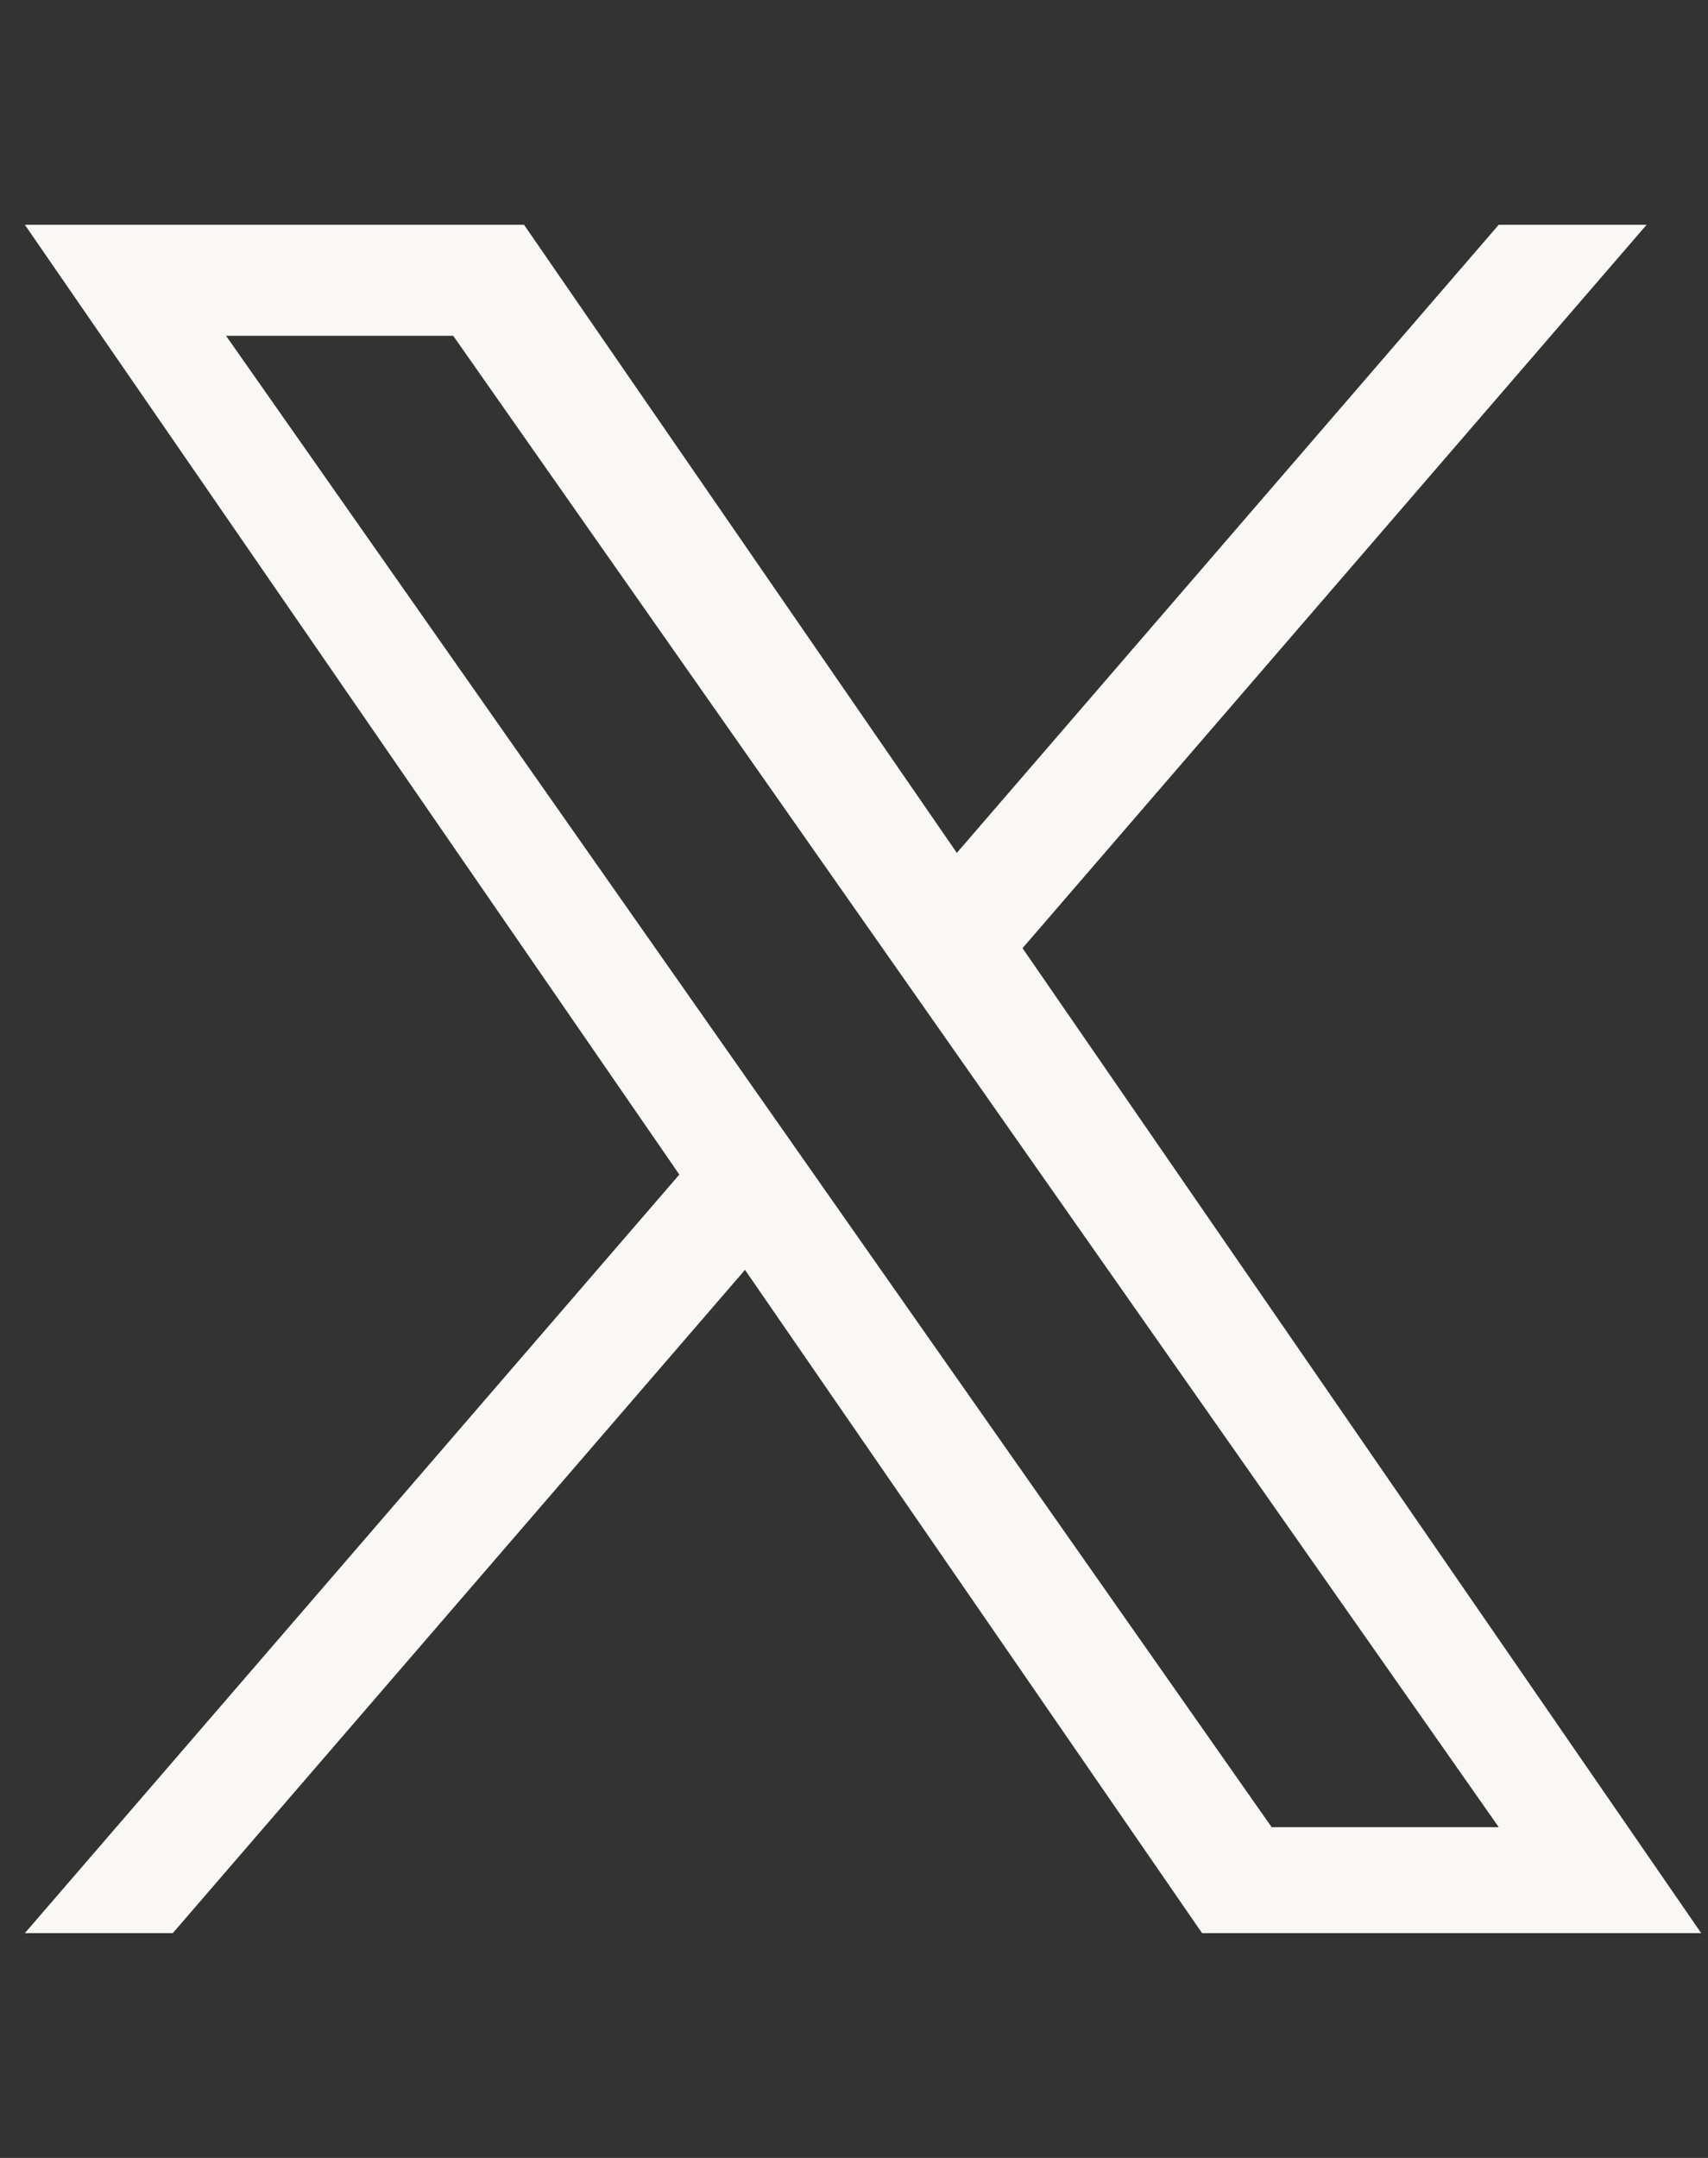 <svg width="38" height="48" viewBox="0 0 38 48" fill="none" xmlns="http://www.w3.org/2000/svg">
<rect x="0" y="0" width="38" height="48" fill="#333333" stroke="none"/>
<g clip-path="url(#clip0_6441_52071)">
<path d="M22.75 21.09L36.634 5H33.344L21.288 18.971L11.659 5H0.553L15.114 26.127L0.553 43H3.844L16.575 28.246L26.744 43H37.849L22.749 21.09H22.75ZM18.243 26.313L16.768 24.209L5.029 7.469H10.083L19.556 20.979L21.031 23.083L33.345 40.643H28.292L18.243 26.314V26.313Z" fill="#F9F8F5"/>
</g>
<defs>
<clipPath id="clip0_6441_52071">
<rect width="37.296" height="48" fill="white" transform="translate(0.553)"/>
</clipPath>
</defs>
</svg>

